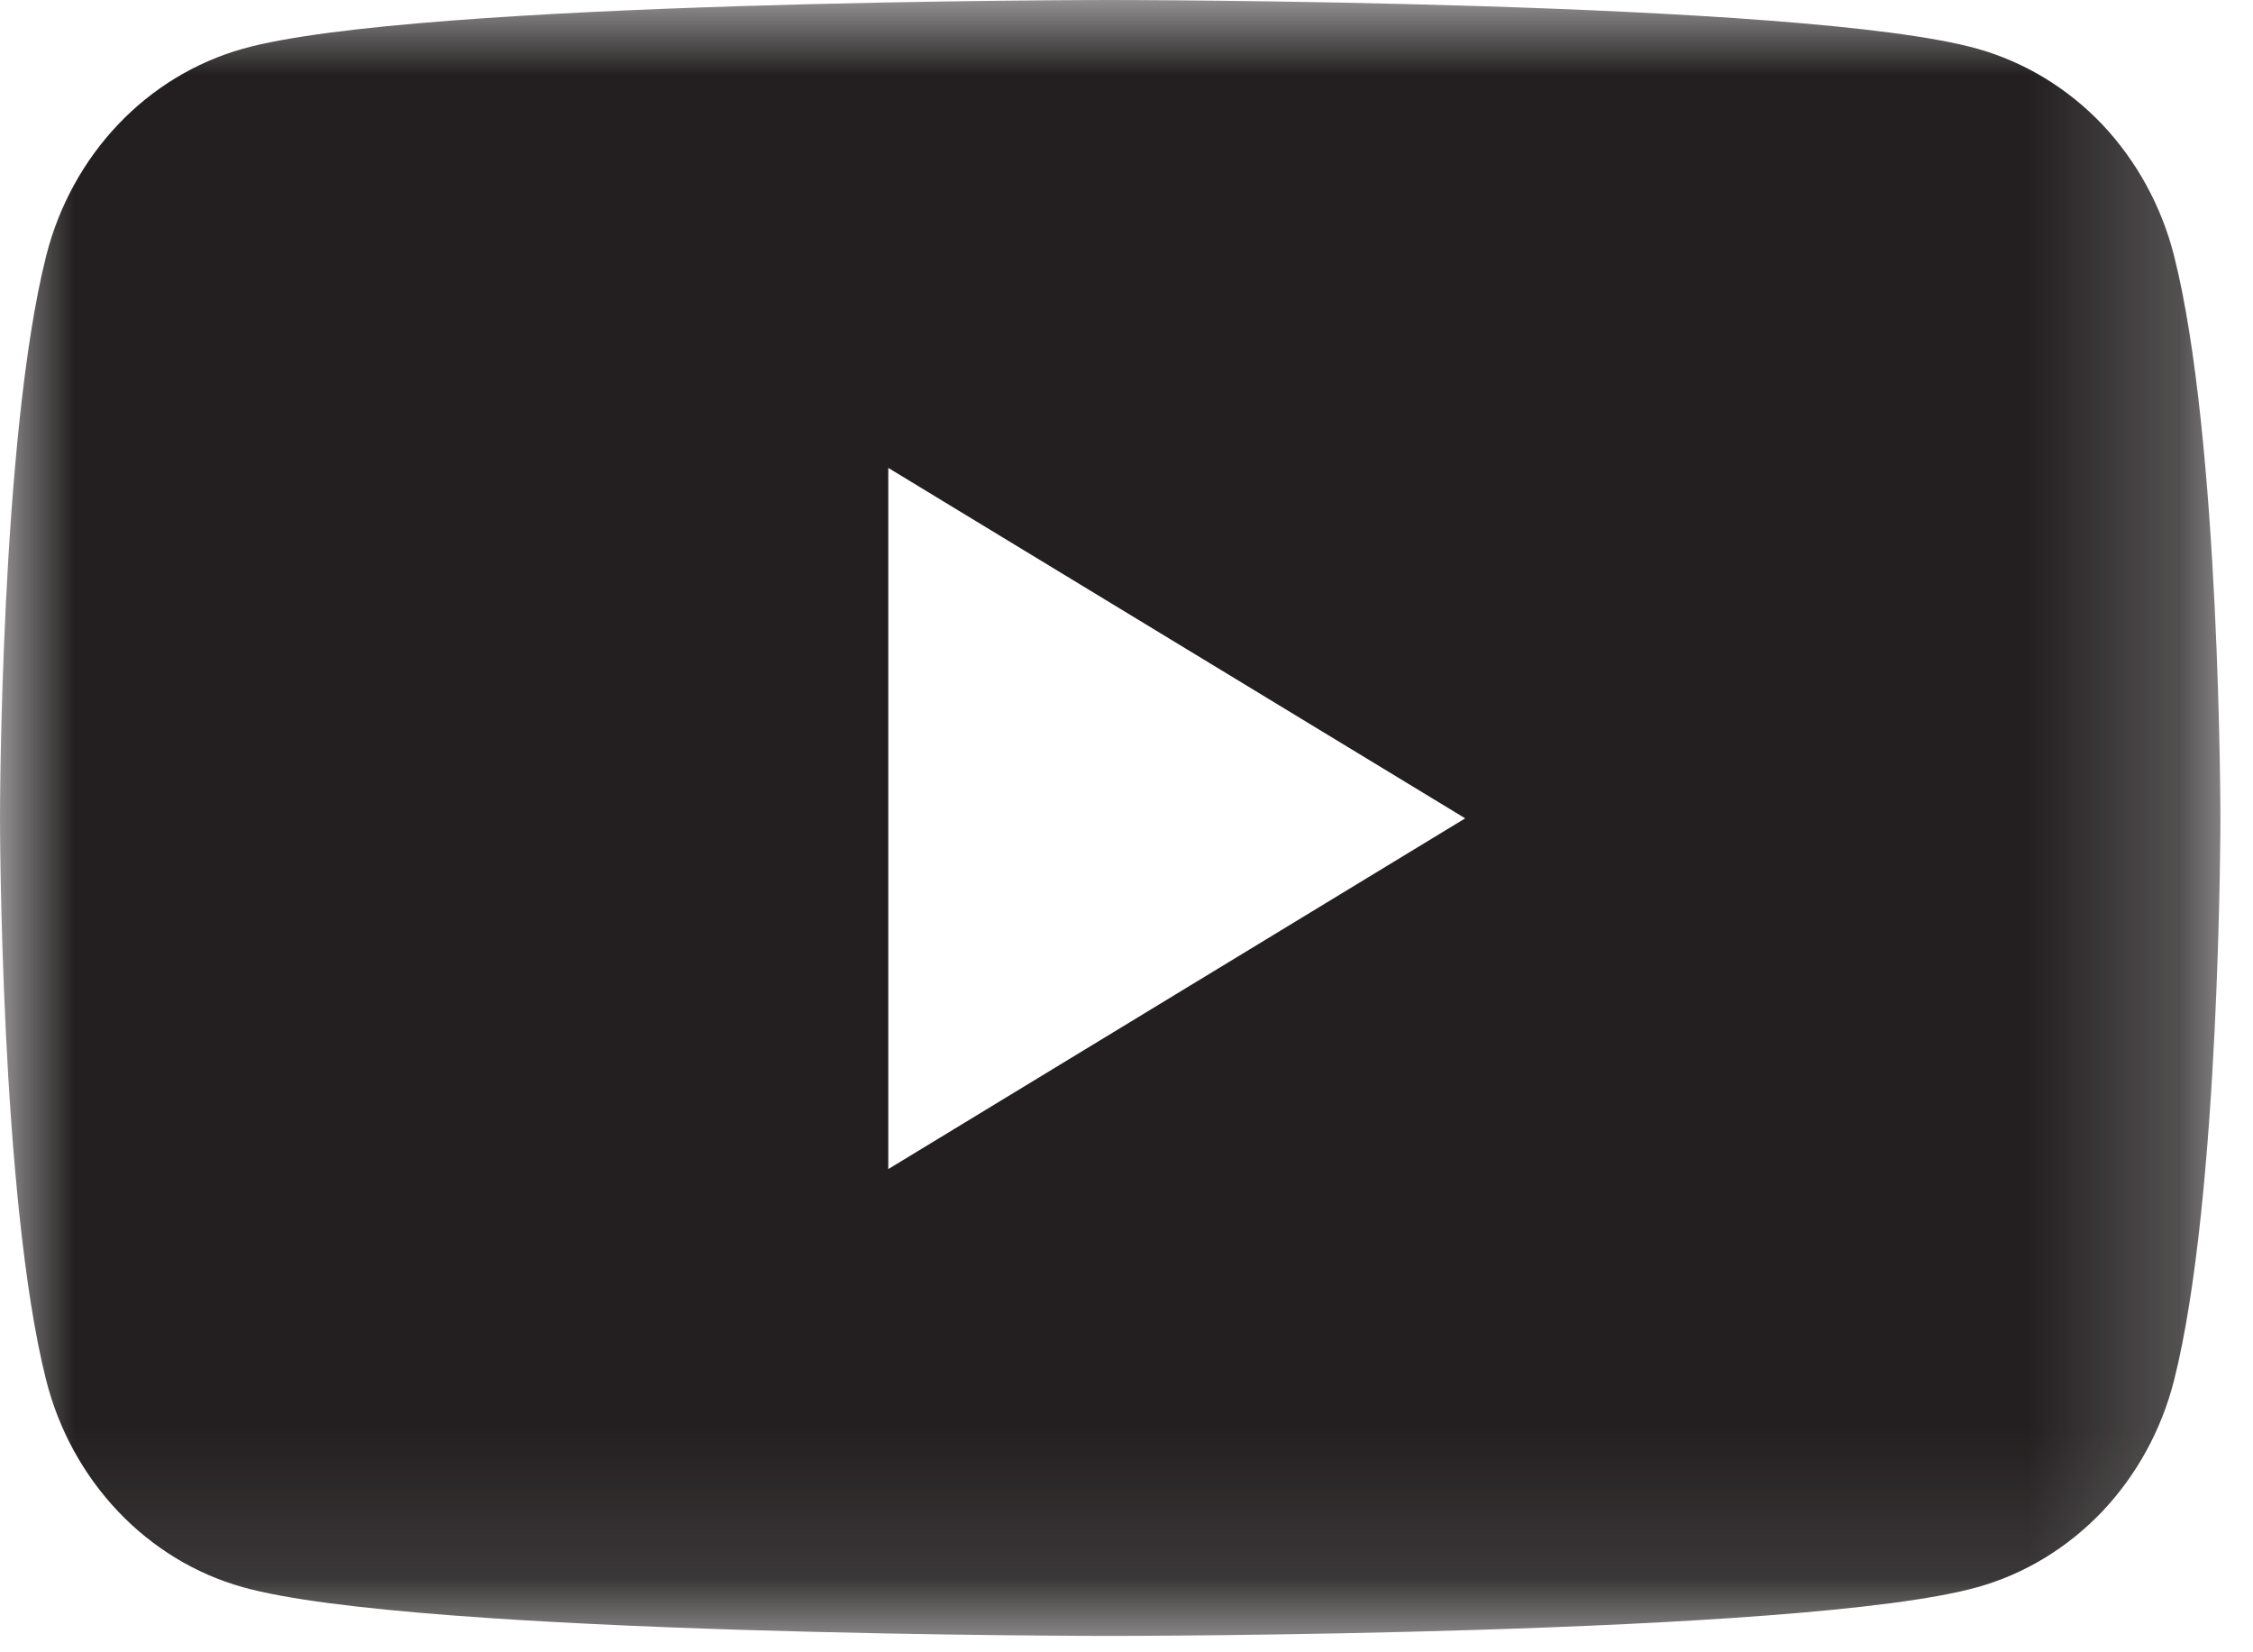 <svg width="15" height="11" viewBox="0 0 15 11" fill="none" xmlns="http://www.w3.org/2000/svg">
<mask id="mask0_0_1753" style="mask-type:luminance" maskUnits="userSpaceOnUse" x="0" y="0" width="15" height="11">
<path fill-rule="evenodd" clip-rule="evenodd" d="M0 0H14.783V10.891H0V0Z" fill="white"/>
</mask>
<g mask="url(#mask0_0_1753)">
<path fill-rule="evenodd" clip-rule="evenodd" d="M5.914 7.783V3.115L9.755 5.448L5.914 7.783ZM14.474 1.701C14.39 1.371 14.225 1.071 13.996 0.828C13.766 0.587 13.481 0.414 13.167 0.325C12.015 -0 7.39 -0 7.39 -0C7.39 -0 2.767 -0 1.615 0.325C1.301 0.414 1.016 0.587 0.787 0.828C0.557 1.07 0.392 1.371 0.308 1.701C0 2.918 0 5.445 0 5.445C0 5.445 0 7.978 0.308 9.191C0.392 9.521 0.557 9.821 0.787 10.063C1.016 10.304 1.301 10.478 1.615 10.566C2.767 10.891 7.39 10.891 7.39 10.891C7.39 10.891 12.012 10.891 13.167 10.566C13.481 10.478 13.766 10.304 13.996 10.063C14.225 9.821 14.39 9.521 14.474 9.191C14.783 7.974 14.783 5.445 14.783 5.445C14.783 5.445 14.783 2.918 14.474 1.701V1.701Z" fill="#231F20"/>
</g>
</svg>
